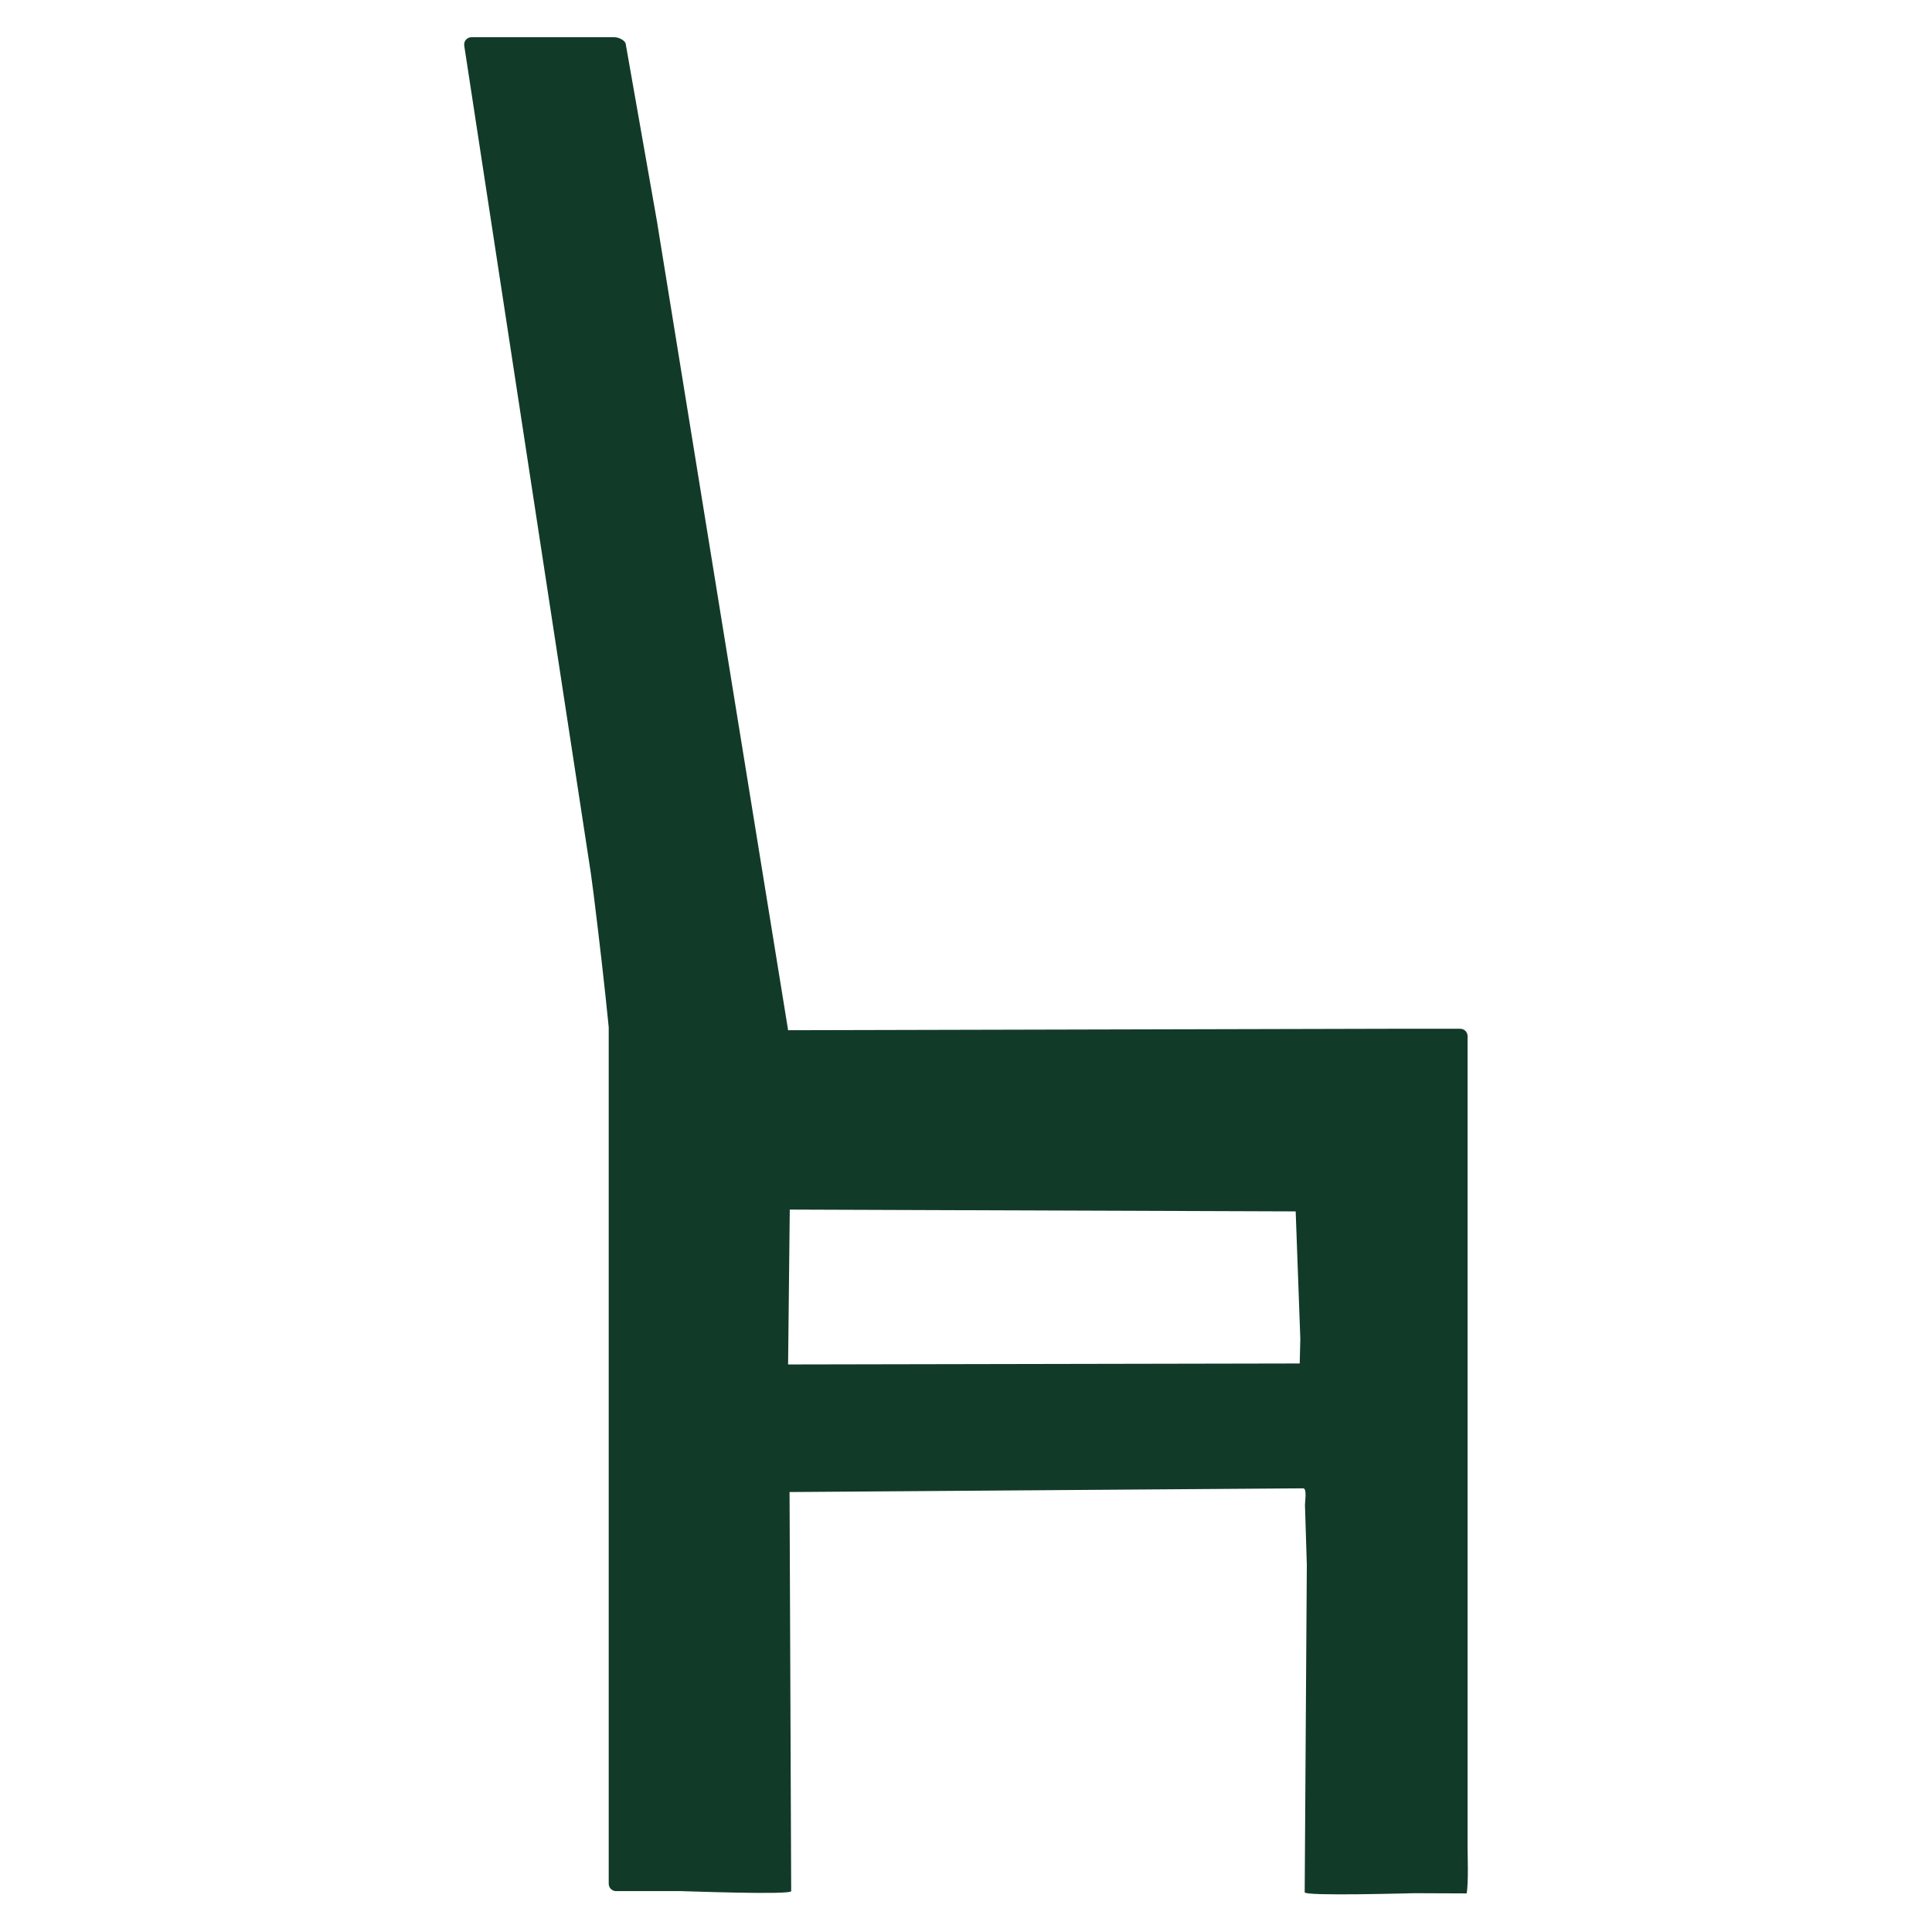 <?xml version="1.0" encoding="UTF-8"?>
<svg id="Layer_1" data-name="Layer 1" xmlns="http://www.w3.org/2000/svg" viewBox="0 0 1200 1200">
  <defs>
    <style>
      .cls-1 {
        fill: #123a28;
      }
    </style>
  </defs>
  <path class="cls-1" d="M490.83,648.01l-82.4-508.15c-.03-.17-.05-.34-.05-.51l-19.69-111.77c-.12-2.43-4.49-4.47-6.92-4.47h-88.91c-2.8,0-4.94,2.49-4.51,5.26l78.66,514.18c.6,4.47,1.18,8.87,1.75,13.22,3.75,30.13,6.9,57.76,9.31,82.09.02.15.02.3.02.45v531.73c0,2.52,2.04,4.57,4.57,4.57h40.43c2.52,0,68.33,2.52,68.33,0l-1.01-247.87,1.5-12.51c0-2.52-4.02,12.51-1.5,12.51l318.98-2.31c2.52,0,1.15,7.87,1.15,10.39l1.15,36.93-1.32,203.59c0,2.52,65.74.56,68.26.56l32.32.13c1.26-6.26.59-25.3.59-27.82v-504.66c0-2.52-2.04-4.57-4.57-4.57h-39.09l-419.16,1.01M807.65,831.52l-.37,15.36h0l-375.62.72,60.24,19.76-2.47-13.65,1.11-102.41,314.23,1.12,2.88,79.08Z"/>
</svg>